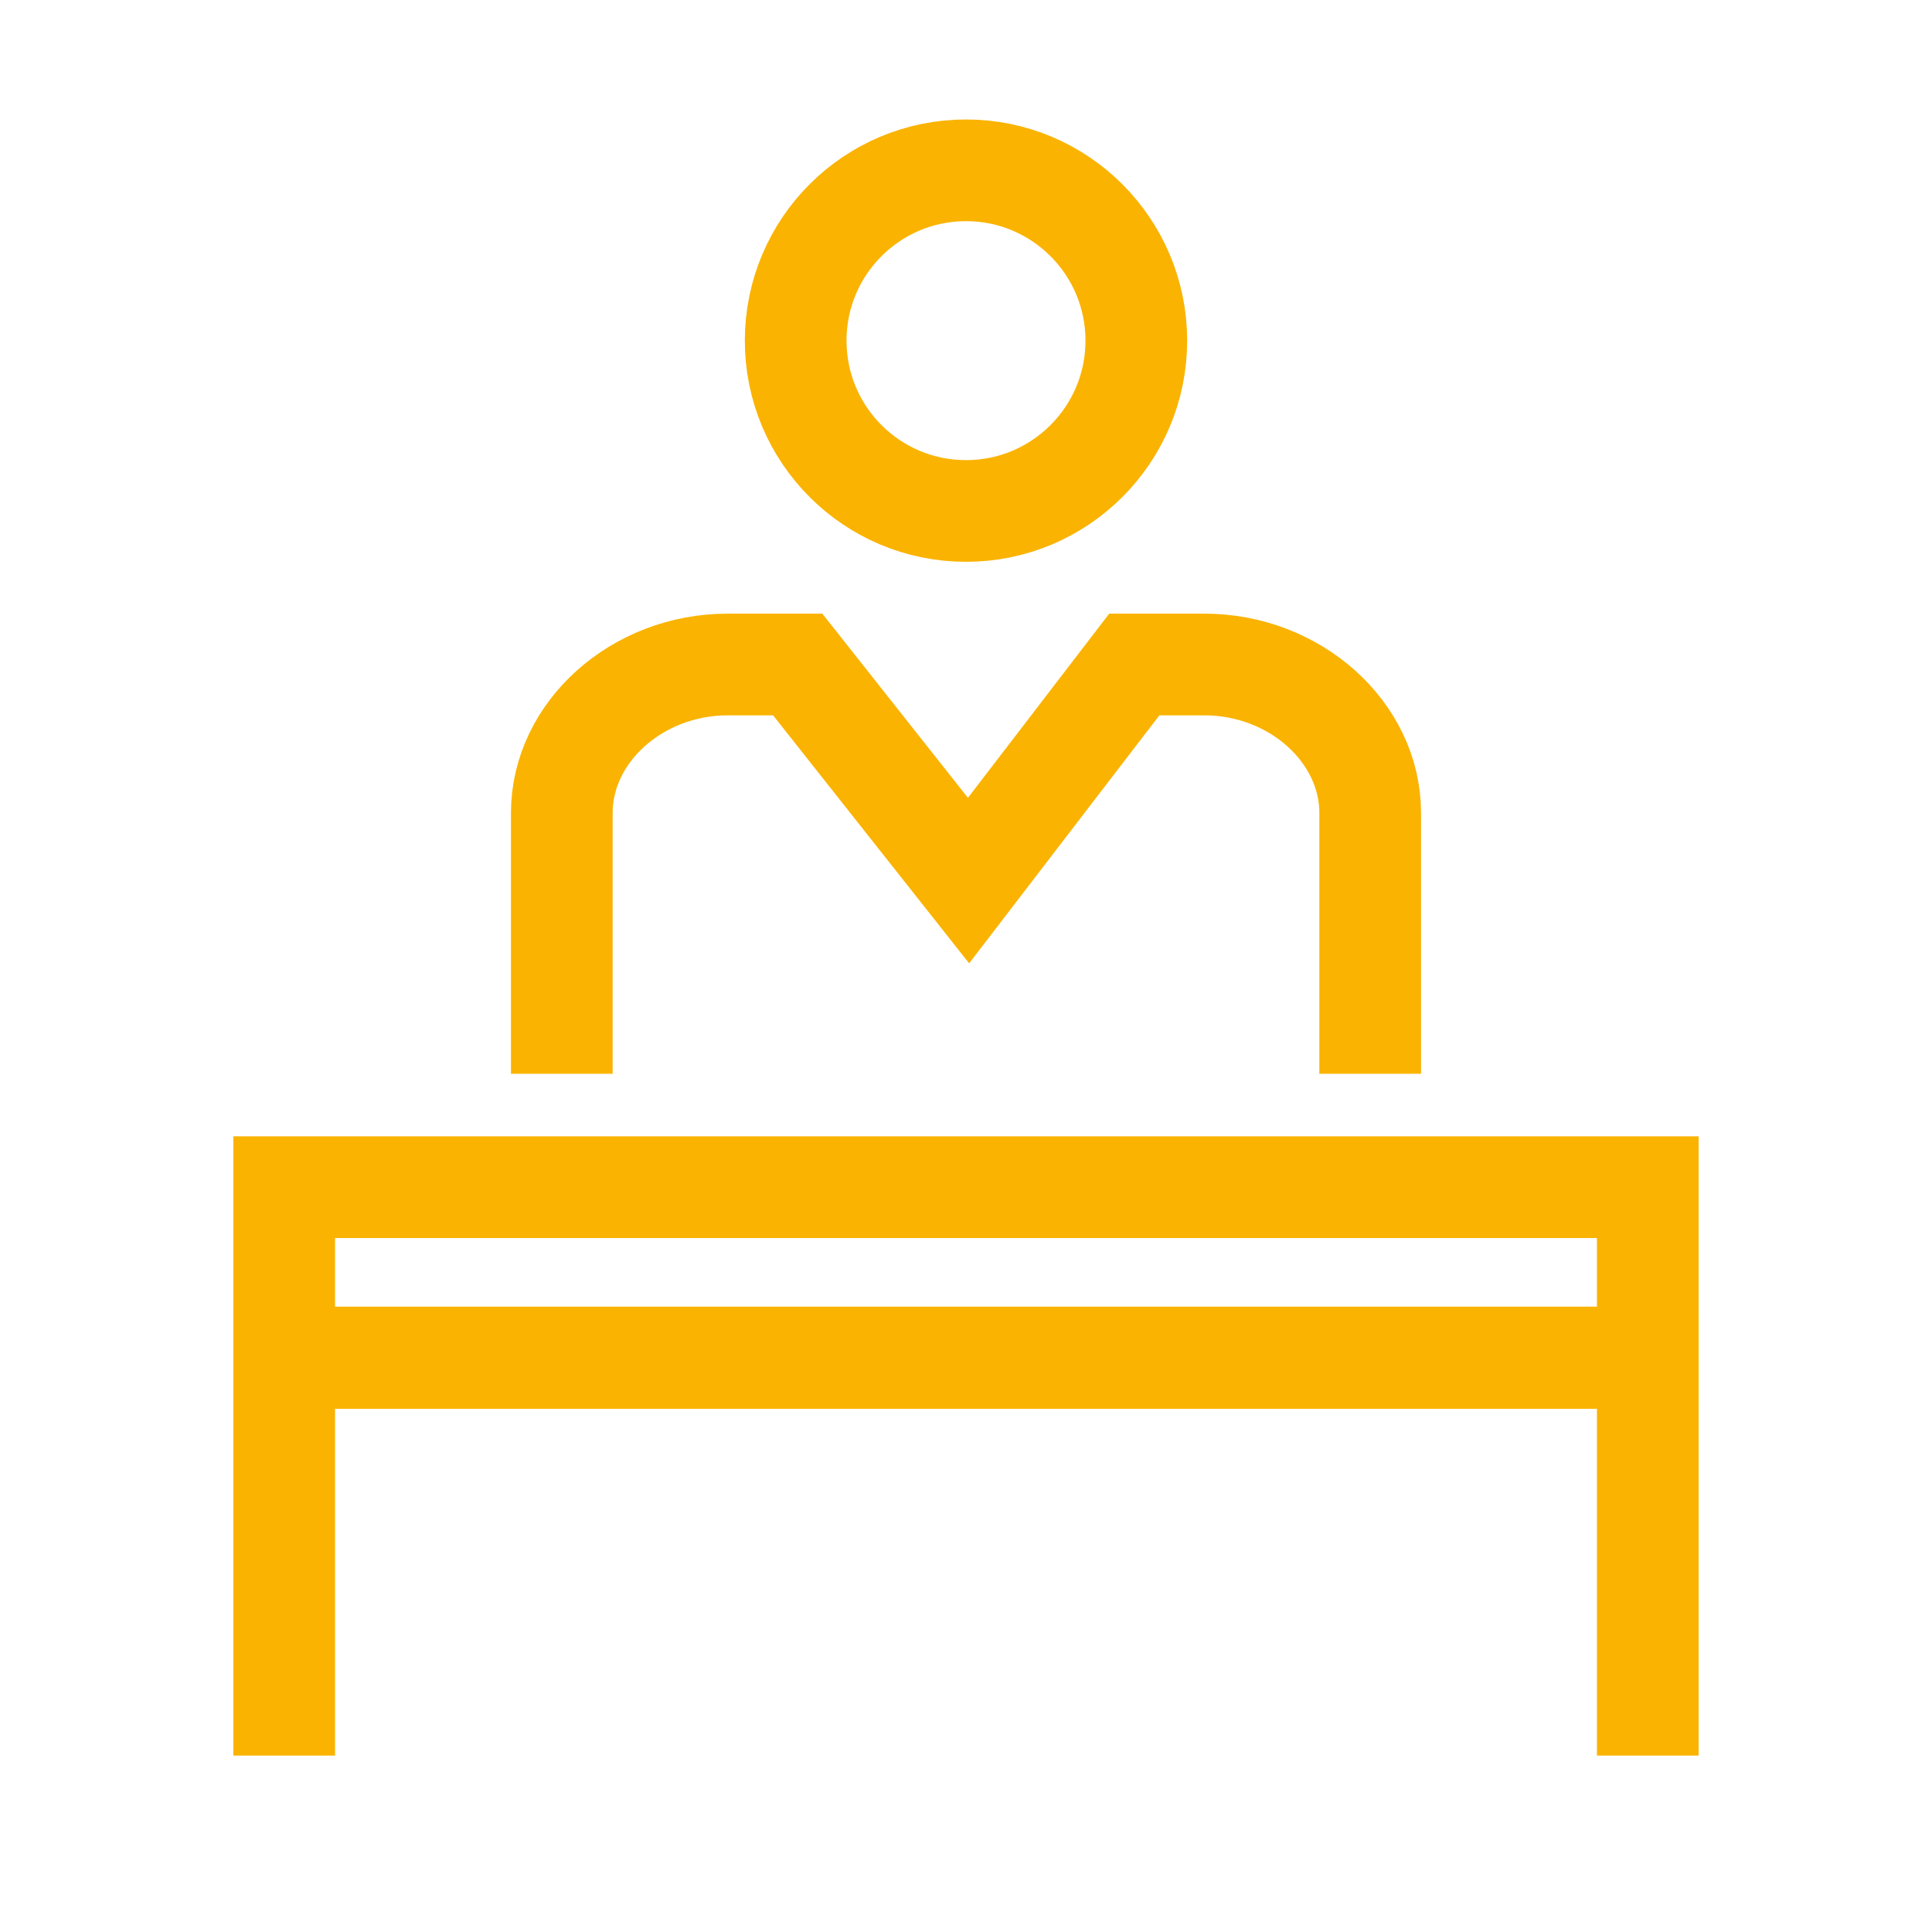 <?xml version="1.0" encoding="utf-8"?>
<!-- Generator: Adobe Illustrator 25.0.0, SVG Export Plug-In . SVG Version: 6.00 Build 0)  -->
<svg version="1.1" xmlns="http://www.w3.org/2000/svg" xmlns:xlink="http://www.w3.org/1999/xlink" x="0px"
	 y="0px" viewBox="0 0 38 38" style="enable-background:new 0 0 38 38;" xml:space="preserve">
<path fill="none" stroke="#FAB300" stroke-width="2" stroke-miterlimit="10" d="M32.41,23.35H5.59v3.35h26.82V23.35z"/>
<path fill="none" stroke="#FAB300" stroke-width="2" stroke-miterlimit="10" d="M19,3.35c1.85,0,3.35,1.5,3.35,3.35s-1.5,3.35-3.35,3.35s-3.35-1.5-3.35-3.35S17.15,3.35,19,3.35z"/>
<path fill="none" stroke="#FAB300" stroke-width="2" stroke-miterlimit="10" d="M32.41,34.53v-7.82H5.59v7.82"/>
<path fill="none" stroke="#FAB300" stroke-width="2" stroke-miterlimit="10" d="M26.95,21.12v-5.13c0-1.59-1.48-2.92-3.26-2.92h-1.38l-3.26,4.25l-3.36-4.25h-1.38c-1.78,0-3.26,1.33-3.26,2.92
	v5.13"/>
</svg>
